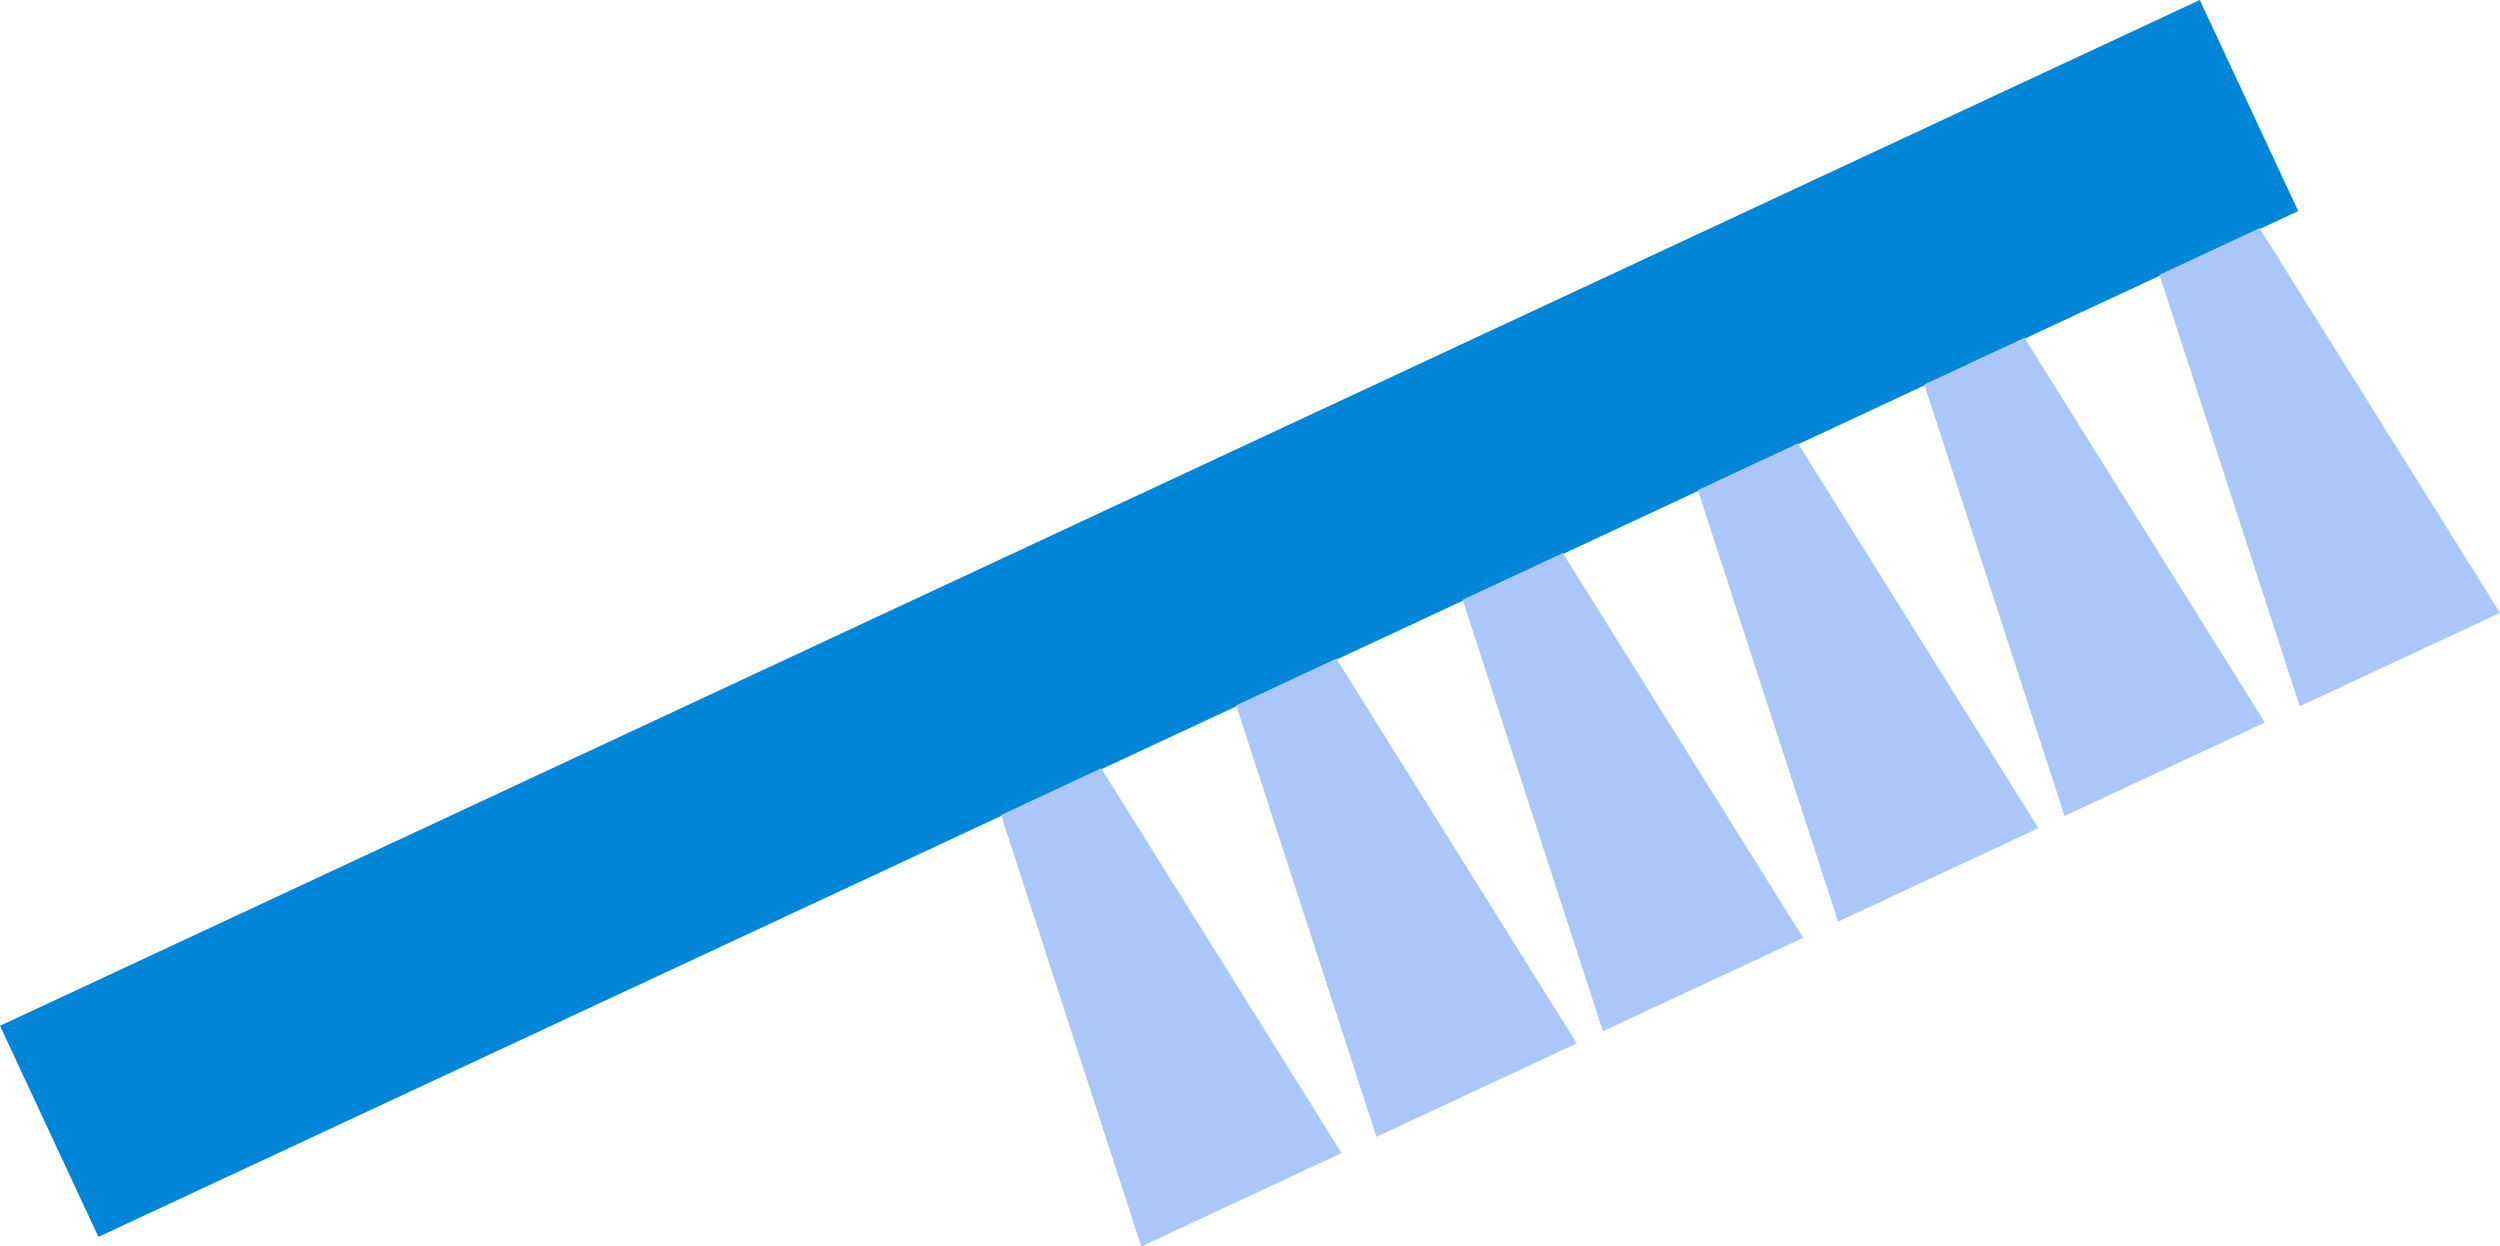 <?xml version="1.0" encoding="UTF-8"?>
<svg xmlns="http://www.w3.org/2000/svg" width="143.394" height="71.495" viewBox="0 0 143.394 71.495">
  <g id="Group_65" data-name="Group 65" transform="translate(1699.617 -437.176) rotate(155)">
    <rect id="Rectangle_65" data-name="Rectangle 65" width="139.218" height="13.359" transform="translate(1610.782 255.39)" fill="#0086d8"></rect>
    <path id="Path_42" data-name="Path 42" d="M12.678,153H0L3.169,178.83h6.34Z" transform="translate(1610.032 76.612)" fill="#abc7fa"></path>
    <path id="Path_43" data-name="Path 43" d="M39.678,153H27l3.169,25.829h6.34Z" transform="translate(1597.915 76.612)" fill="#abc7fa"></path>
    <path id="Path_44" data-name="Path 44" d="M65.678,153H53l3.169,25.829h6.34Z" transform="translate(1586.247 76.612)" fill="#abc7fa"></path>
    <path id="Path_45" data-name="Path 45" d="M92.678,153H80l3.169,25.829h6.34Z" transform="translate(1574.131 76.612)" fill="#abc7fa"></path>
    <path id="Path_46" data-name="Path 46" d="M118.678,153H106l3.169,25.829h6.34Z" transform="translate(1562.462 76.612)" fill="#abc7fa"></path>
    <path id="Path_47" data-name="Path 47" d="M145.678,153H133l3.169,25.829h6.34Z" transform="translate(1550.345 76.612)" fill="#abc7fa"></path>
  </g>
</svg>
